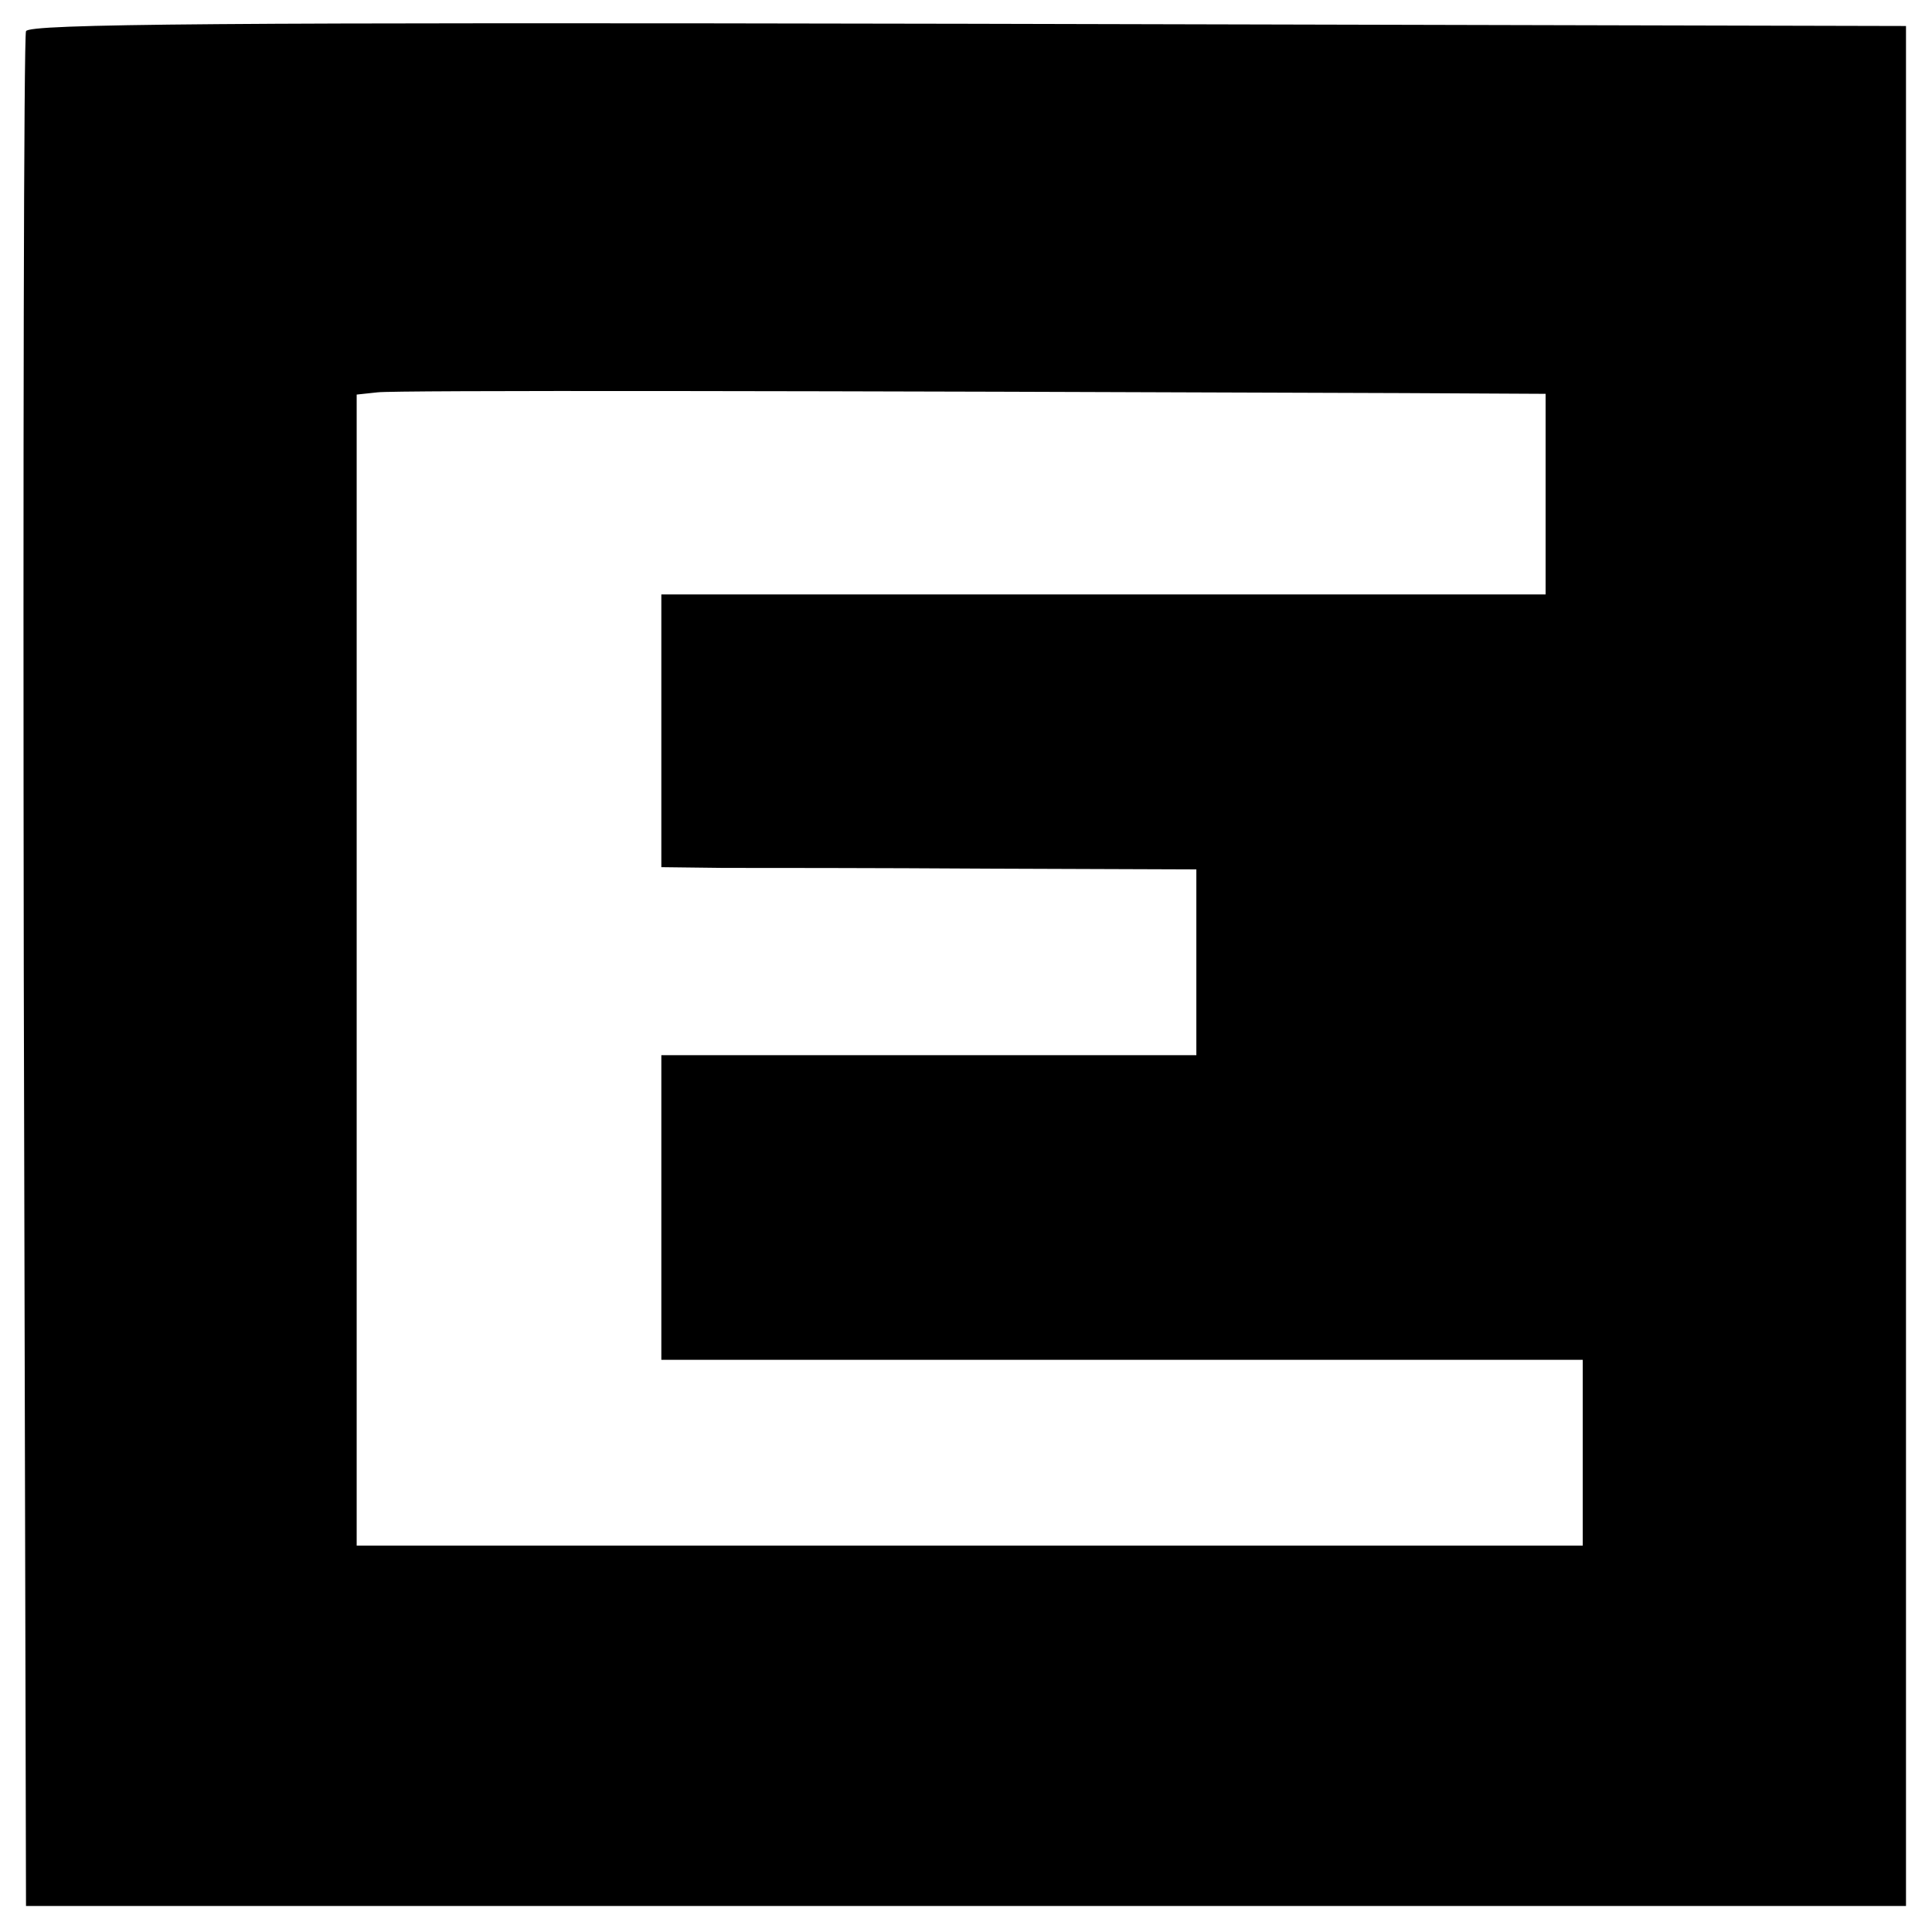 <?xml version="1.0" standalone="no"?>
<!DOCTYPE svg PUBLIC "-//W3C//DTD SVG 20010904//EN"
 "http://www.w3.org/TR/2001/REC-SVG-20010904/DTD/svg10.dtd">
<svg version="1.0" xmlns="http://www.w3.org/2000/svg"
 width="260pt" height="260pt" viewBox="0 0 260 260"
 preserveAspectRatio="xMidYMid meet">
<g transform="translate(0,260) scale(0.1,-0.1)"
fill="#000000" stroke="none">
<path d="M35 2558 c-3 -7 -4 -578 -3 -1268 l3 -1255 1265 0 1265 0 0 1265 0
1265 -1263 3 c-1005 2 -1264 0 -1267 -10z m1853 -487 l192 -1 0 -135 0 -135
-595 0 -595 0 0 -184 0 -183 83 -1 c45 0 207 0 360 -1 l277 -1 0 -125 0 -125
-360 0 -360 0 0 -205 0 -205 620 0 620 0 0 -125 0 -125 -825 0 -825 0 0 774 0
775 28 3 c23 3 596 2 1380 -1z"/>
</g>
</svg>
